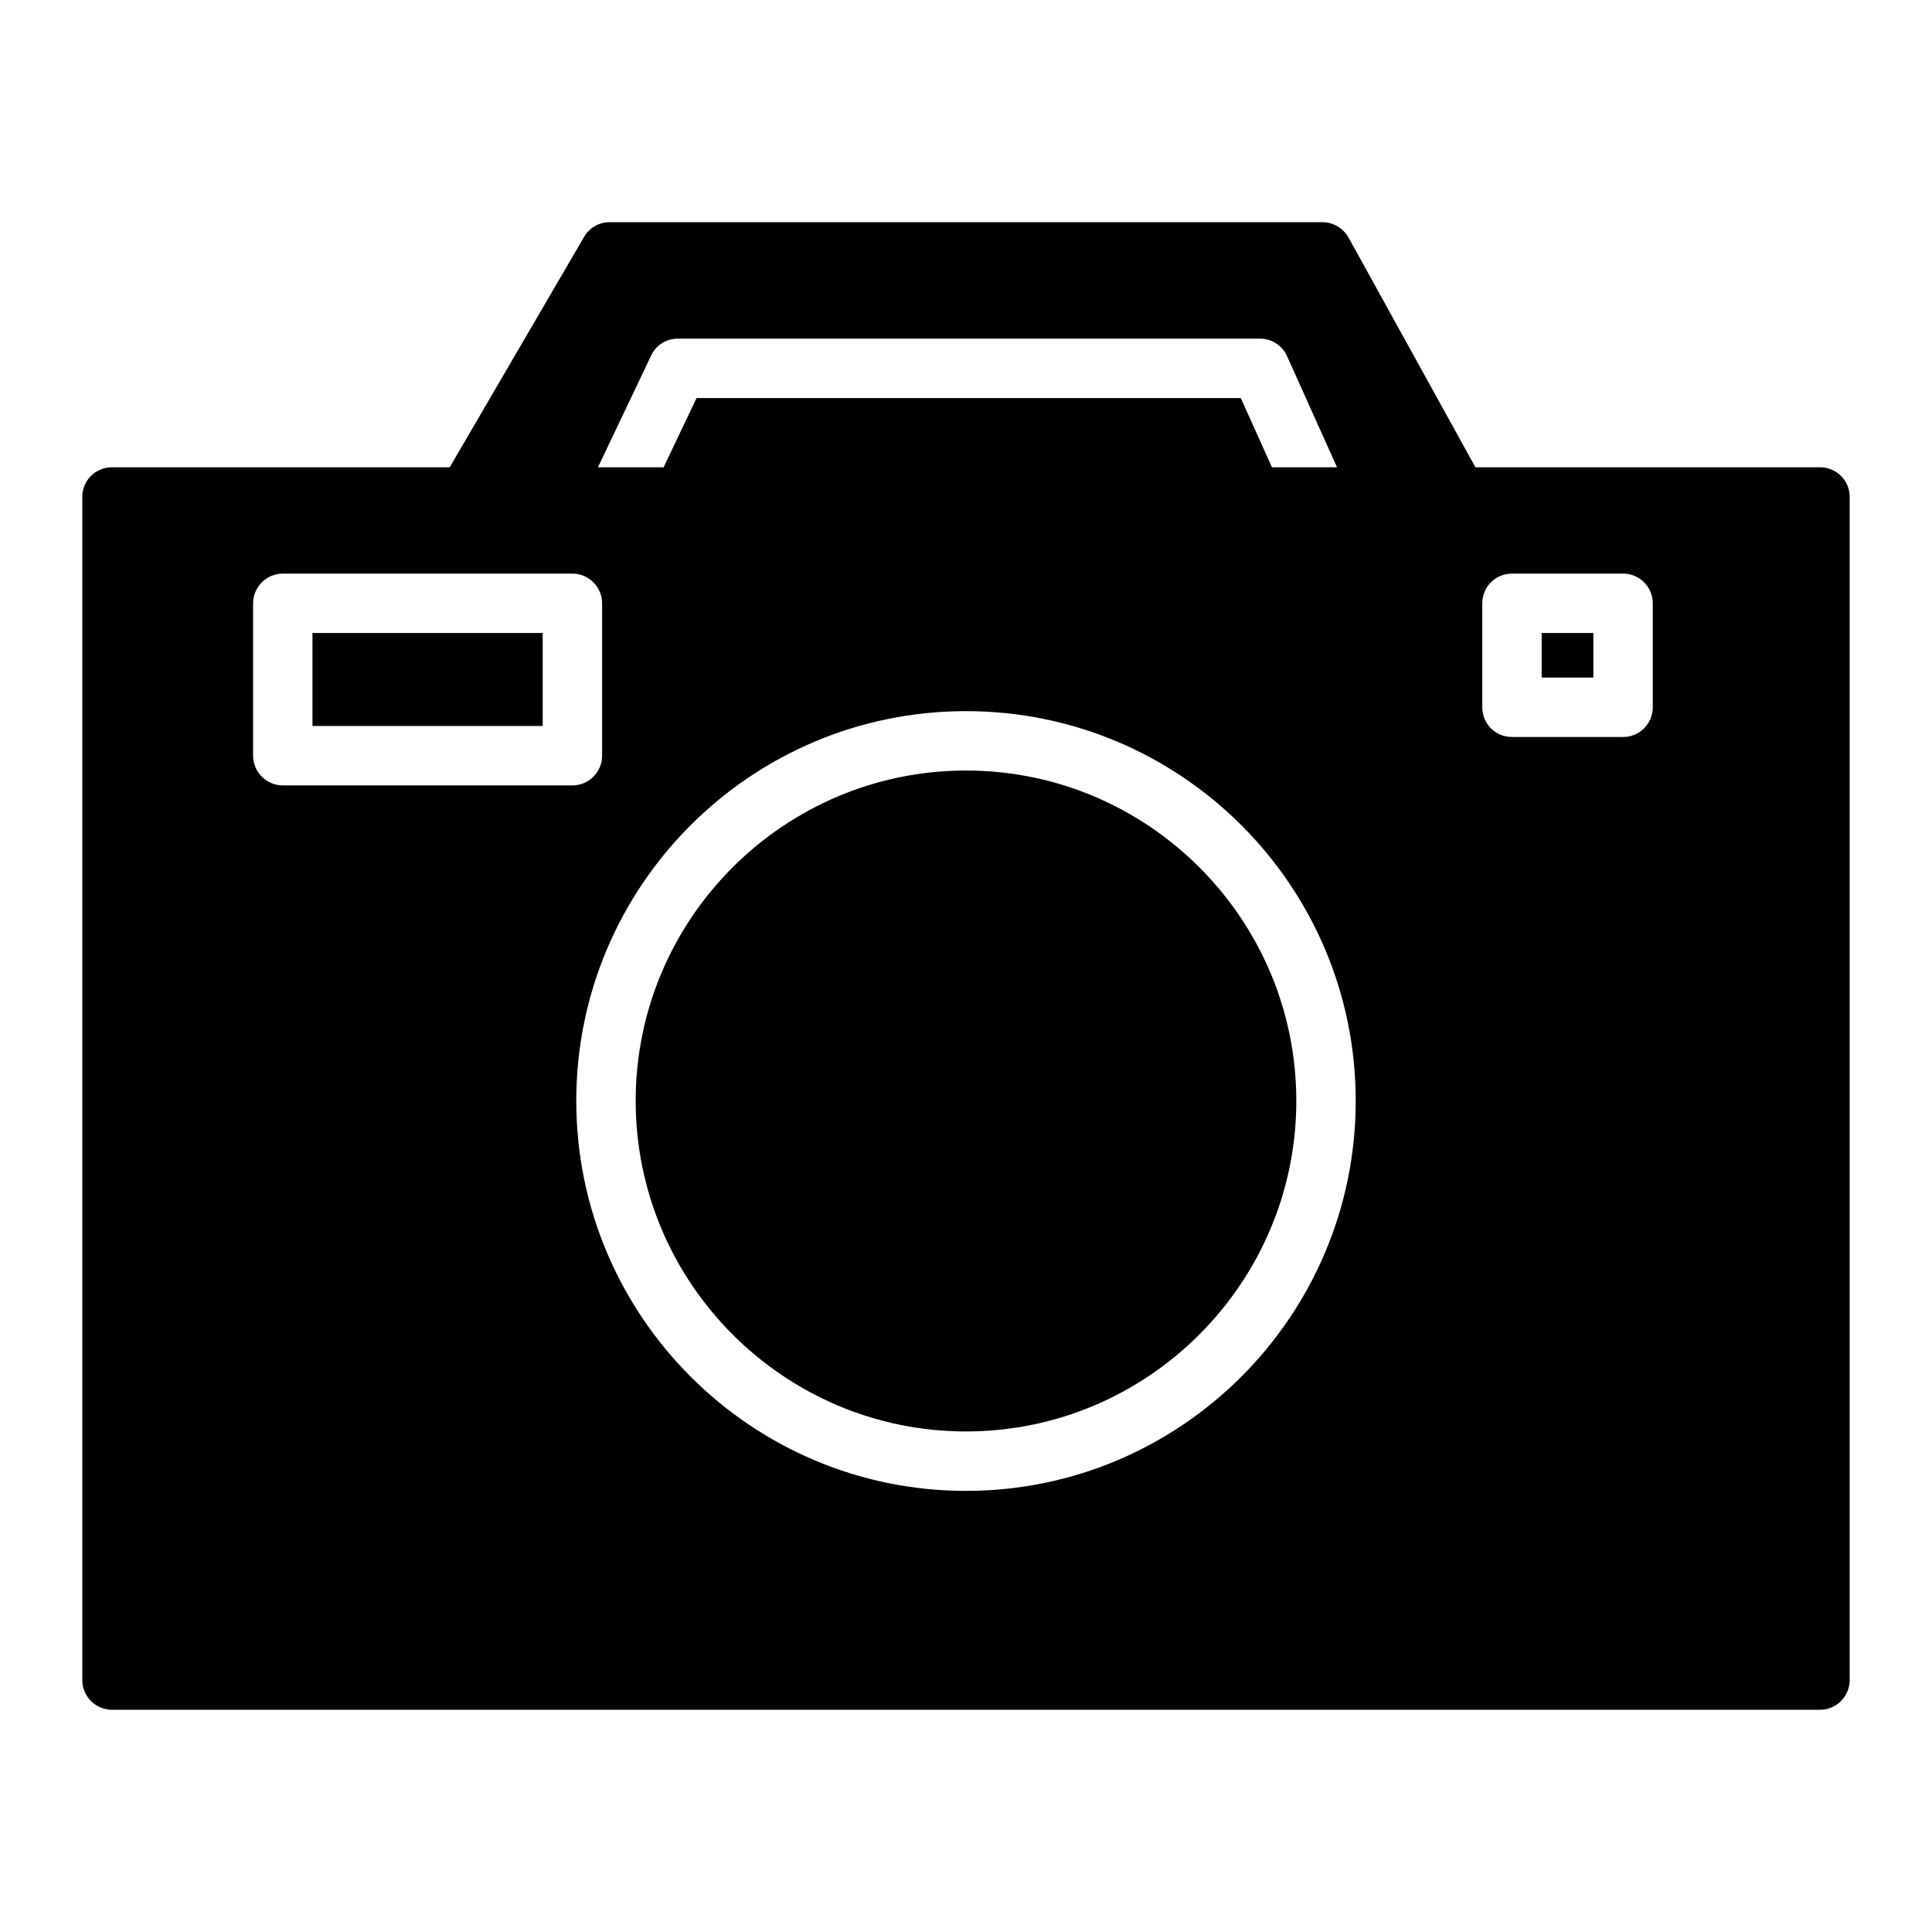 <?xml version="1.0" encoding="UTF-8"?>
<!-- Uploaded to: ICON Repo, www.svgrepo.com, Generator: ICON Repo Mixer Tools -->
<svg fill="#000000" width="800px" height="800px" version="1.1" viewBox="144 144 512 512" xmlns="http://www.w3.org/2000/svg">
 <g>
  <path d="m626.32 267.83h-91.316l-33.613-60.852c-1.418-2.519-4.094-4.094-6.93-4.094h-188.93c-2.832 0-5.352 1.496-6.769 3.938l-35.582 61.008h-89.504c-4.328 0-7.871 3.465-7.871 7.871v313.54c0 4.328 3.543 7.871 7.871 7.871h452.64c4.328 0 7.871-3.543 7.871-7.871v-313.54c0-4.41-3.543-7.871-7.871-7.871zm-415.25 36.055c0-4.328 3.543-7.871 7.871-7.871h76.754c4.328 0 7.871 3.543 7.871 7.871v40.383c0 4.328-3.543 7.871-7.871 7.871h-76.754c-4.328 0-7.871-3.543-7.871-7.871zm112.57-70.141h154.29c3.07 0 5.902 1.812 7.156 4.644l13.234 29.441h-17.238l-8.266-18.344h-144.22l-8.73 18.344h-17.398l14.09-29.598c1.258-2.758 4.012-4.488 7.082-4.488zm76.359 98.715c56.992 0 103.28 46.289 103.28 103.28 0 56.992-46.289 103.36-103.28 103.36s-103.28-46.367-103.28-103.36c0-56.996 46.285-103.28 103.28-103.28zm182-1.023c0 4.328-3.465 7.871-7.871 7.871h-29.441c-4.41 0-7.871-3.543-7.871-7.871v-27.551c0-4.328 3.465-7.871 7.871-7.871h29.441c4.41 0 7.871 3.543 7.871 7.871z"/>
  <path d="m400 523.35c48.254 0 87.535-39.359 87.535-87.617 0-48.254-39.281-87.535-87.535-87.535s-87.535 39.281-87.535 87.535c-0.004 48.258 39.277 87.617 87.535 87.617z"/>
  <path d="m226.81 311.75h61.008v24.641h-61.008z"/>
  <path d="m552.56 311.75h13.699v11.809h-13.699z"/>
 </g>
</svg>
